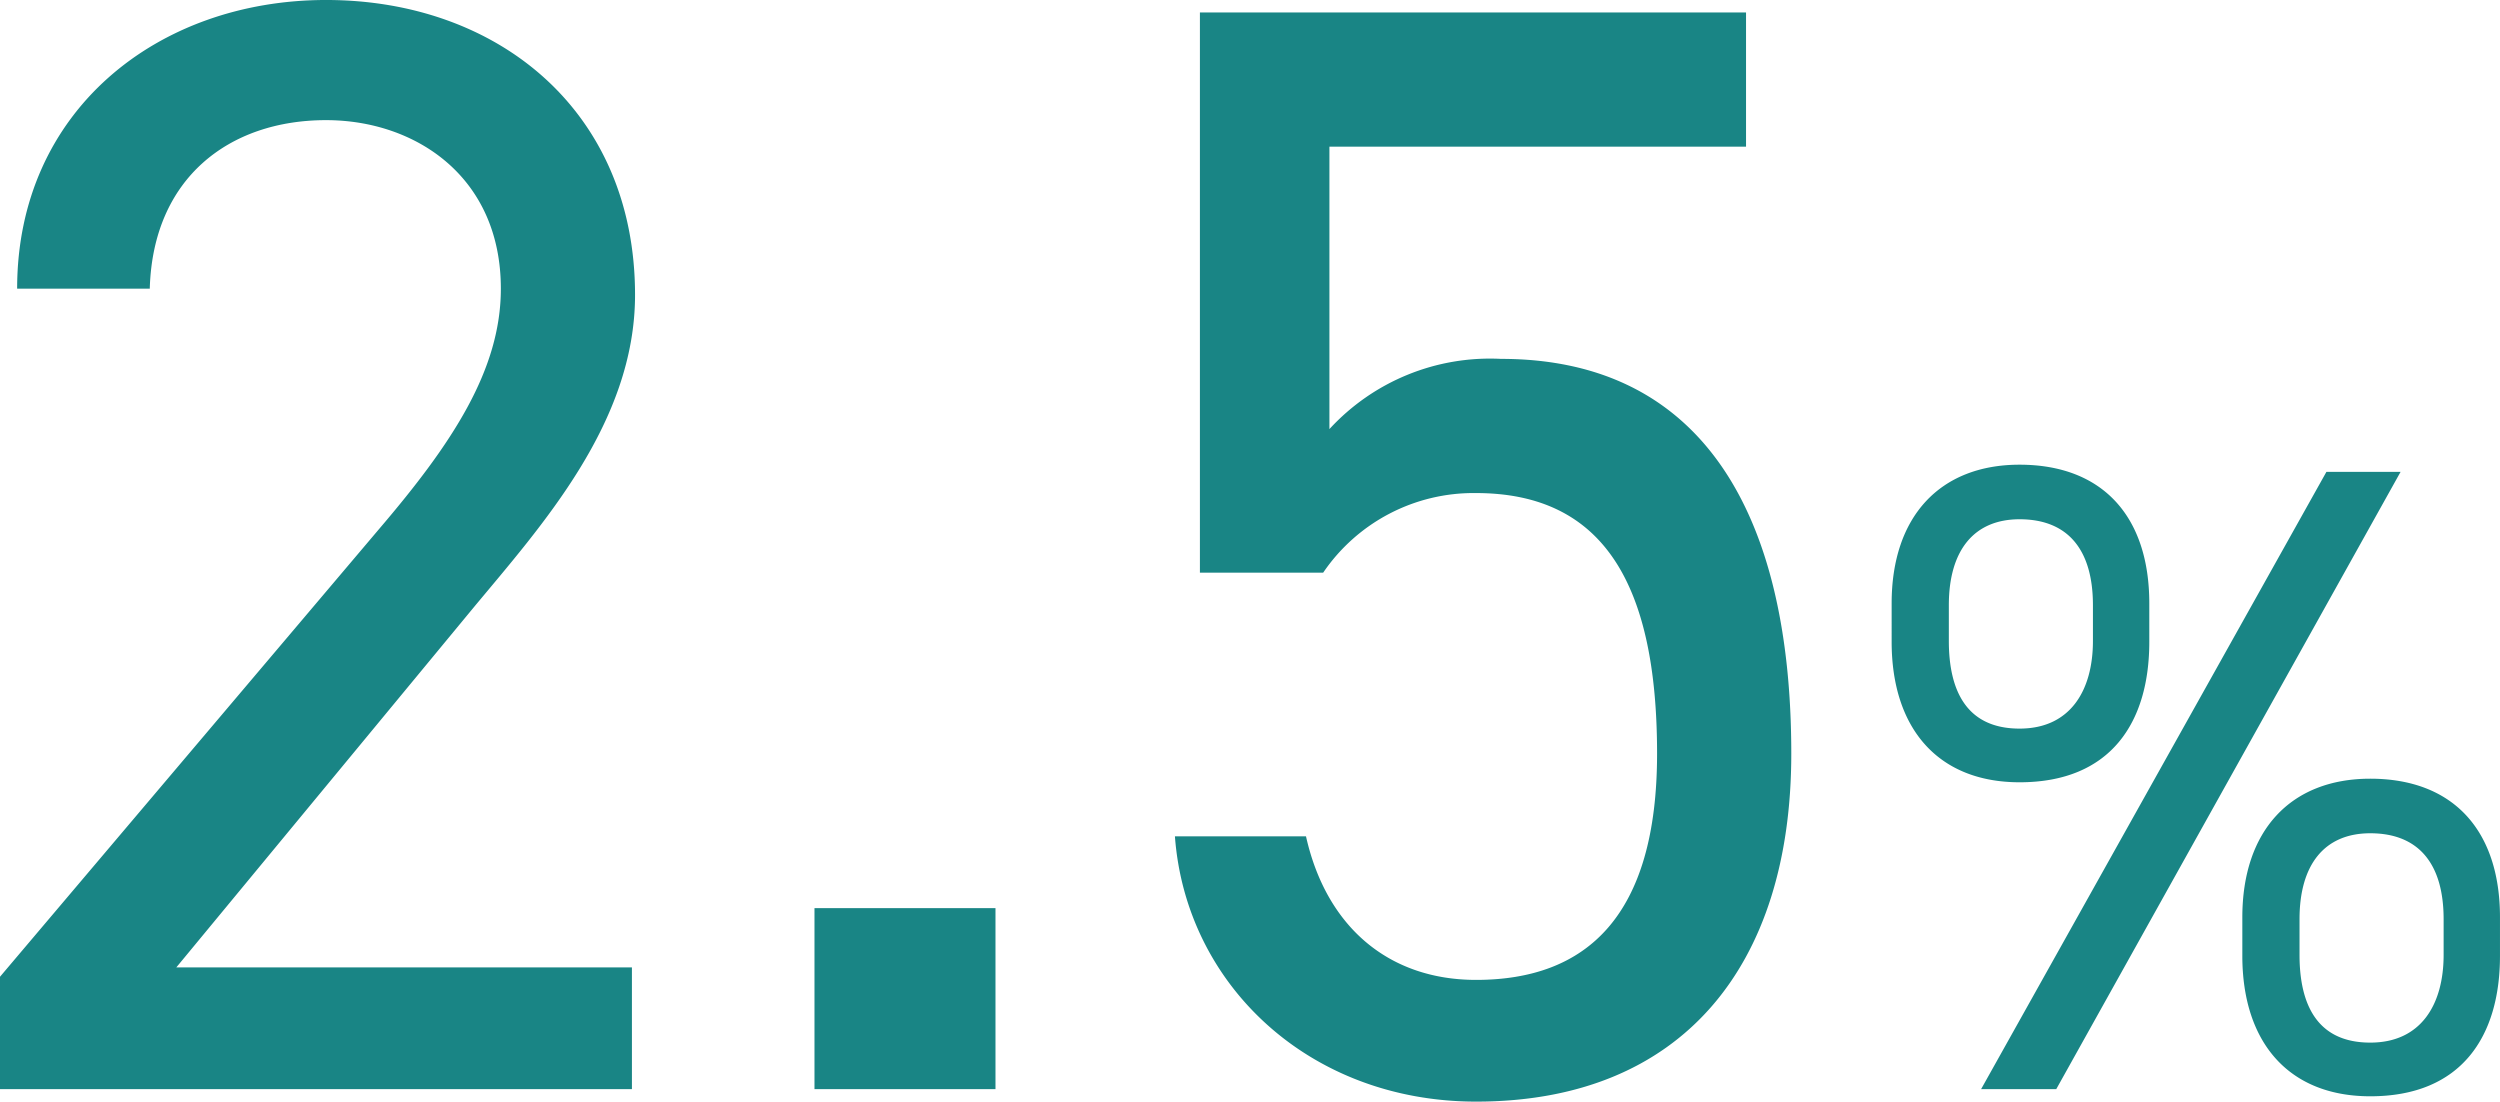 <svg xmlns="http://www.w3.org/2000/svg" width="120.165" height="52.95" viewBox="0 0 120.165 52.95">
  <path id="パス_64394" data-name="パス 64394" d="M-28.713-5.85h-21.9l14.25-17.25c3.3-3.975,7.8-8.925,7.8-15.075,0-8.85-6.6-14.175-14.85-14.175-8.1,0-14.85,5.325-14.85,13.875h6.375c.15-5.325,3.825-8.1,8.475-8.1,4.275,0,8.4,2.7,8.4,8.1,0,3.9-2.325,7.425-5.85,11.55L-59.088-5.4V0h30.375ZM-11.238-8.7h-8.7V0h8.7Zm23.1-19.95c6.15,0,8.7,4.425,8.7,12.525,0,7.8-3.375,10.875-8.7,10.875-4.2,0-7.2-2.55-8.175-6.9h-6.3C-2.087-5.025,3.838.6,11.863.6c9.9,0,15.15-6.525,15.15-16.725,0-11.625-4.35-18.975-13.95-18.975a10.48,10.48,0,0,0-8.25,3.375V-45.3H24.838v-6.45H-1.412v26.925H4.513A8.741,8.741,0,0,1,11.863-28.65Zm40.873-1.02L36.137,0h3.612L56.3-29.67ZM61.077-8.256c0-4.214-2.279-6.665-6.235-6.665-3.827,0-6.149,2.494-6.149,6.665v1.849c0,4.171,2.236,6.751,6.149,6.751,4.386,0,6.235-2.881,6.235-6.751Zm-6.235,6.02c-2.537,0-3.4-1.806-3.4-4.214V-8.17c0-2.623,1.2-4.128,3.4-4.128,2.322,0,3.526,1.462,3.526,4.128v1.72C58.368-4.085,57.293-2.236,54.842-2.236ZM44.221-23.349c0-4.214-2.279-6.665-6.235-6.665-3.827,0-6.149,2.494-6.149,6.665V-21.5c0,4.171,2.236,6.751,6.149,6.751,4.386,0,6.235-2.881,6.235-6.751Zm-6.235,6.02c-2.537,0-3.4-1.806-3.4-4.214v-1.72c0-2.623,1.2-4.128,3.4-4.128,2.322,0,3.526,1.462,3.526,4.128v1.72C41.512-19.178,40.437-17.329,37.986-17.329Z" transform="translate(59.087 52.35)" fill="#198585"/>
</svg>
